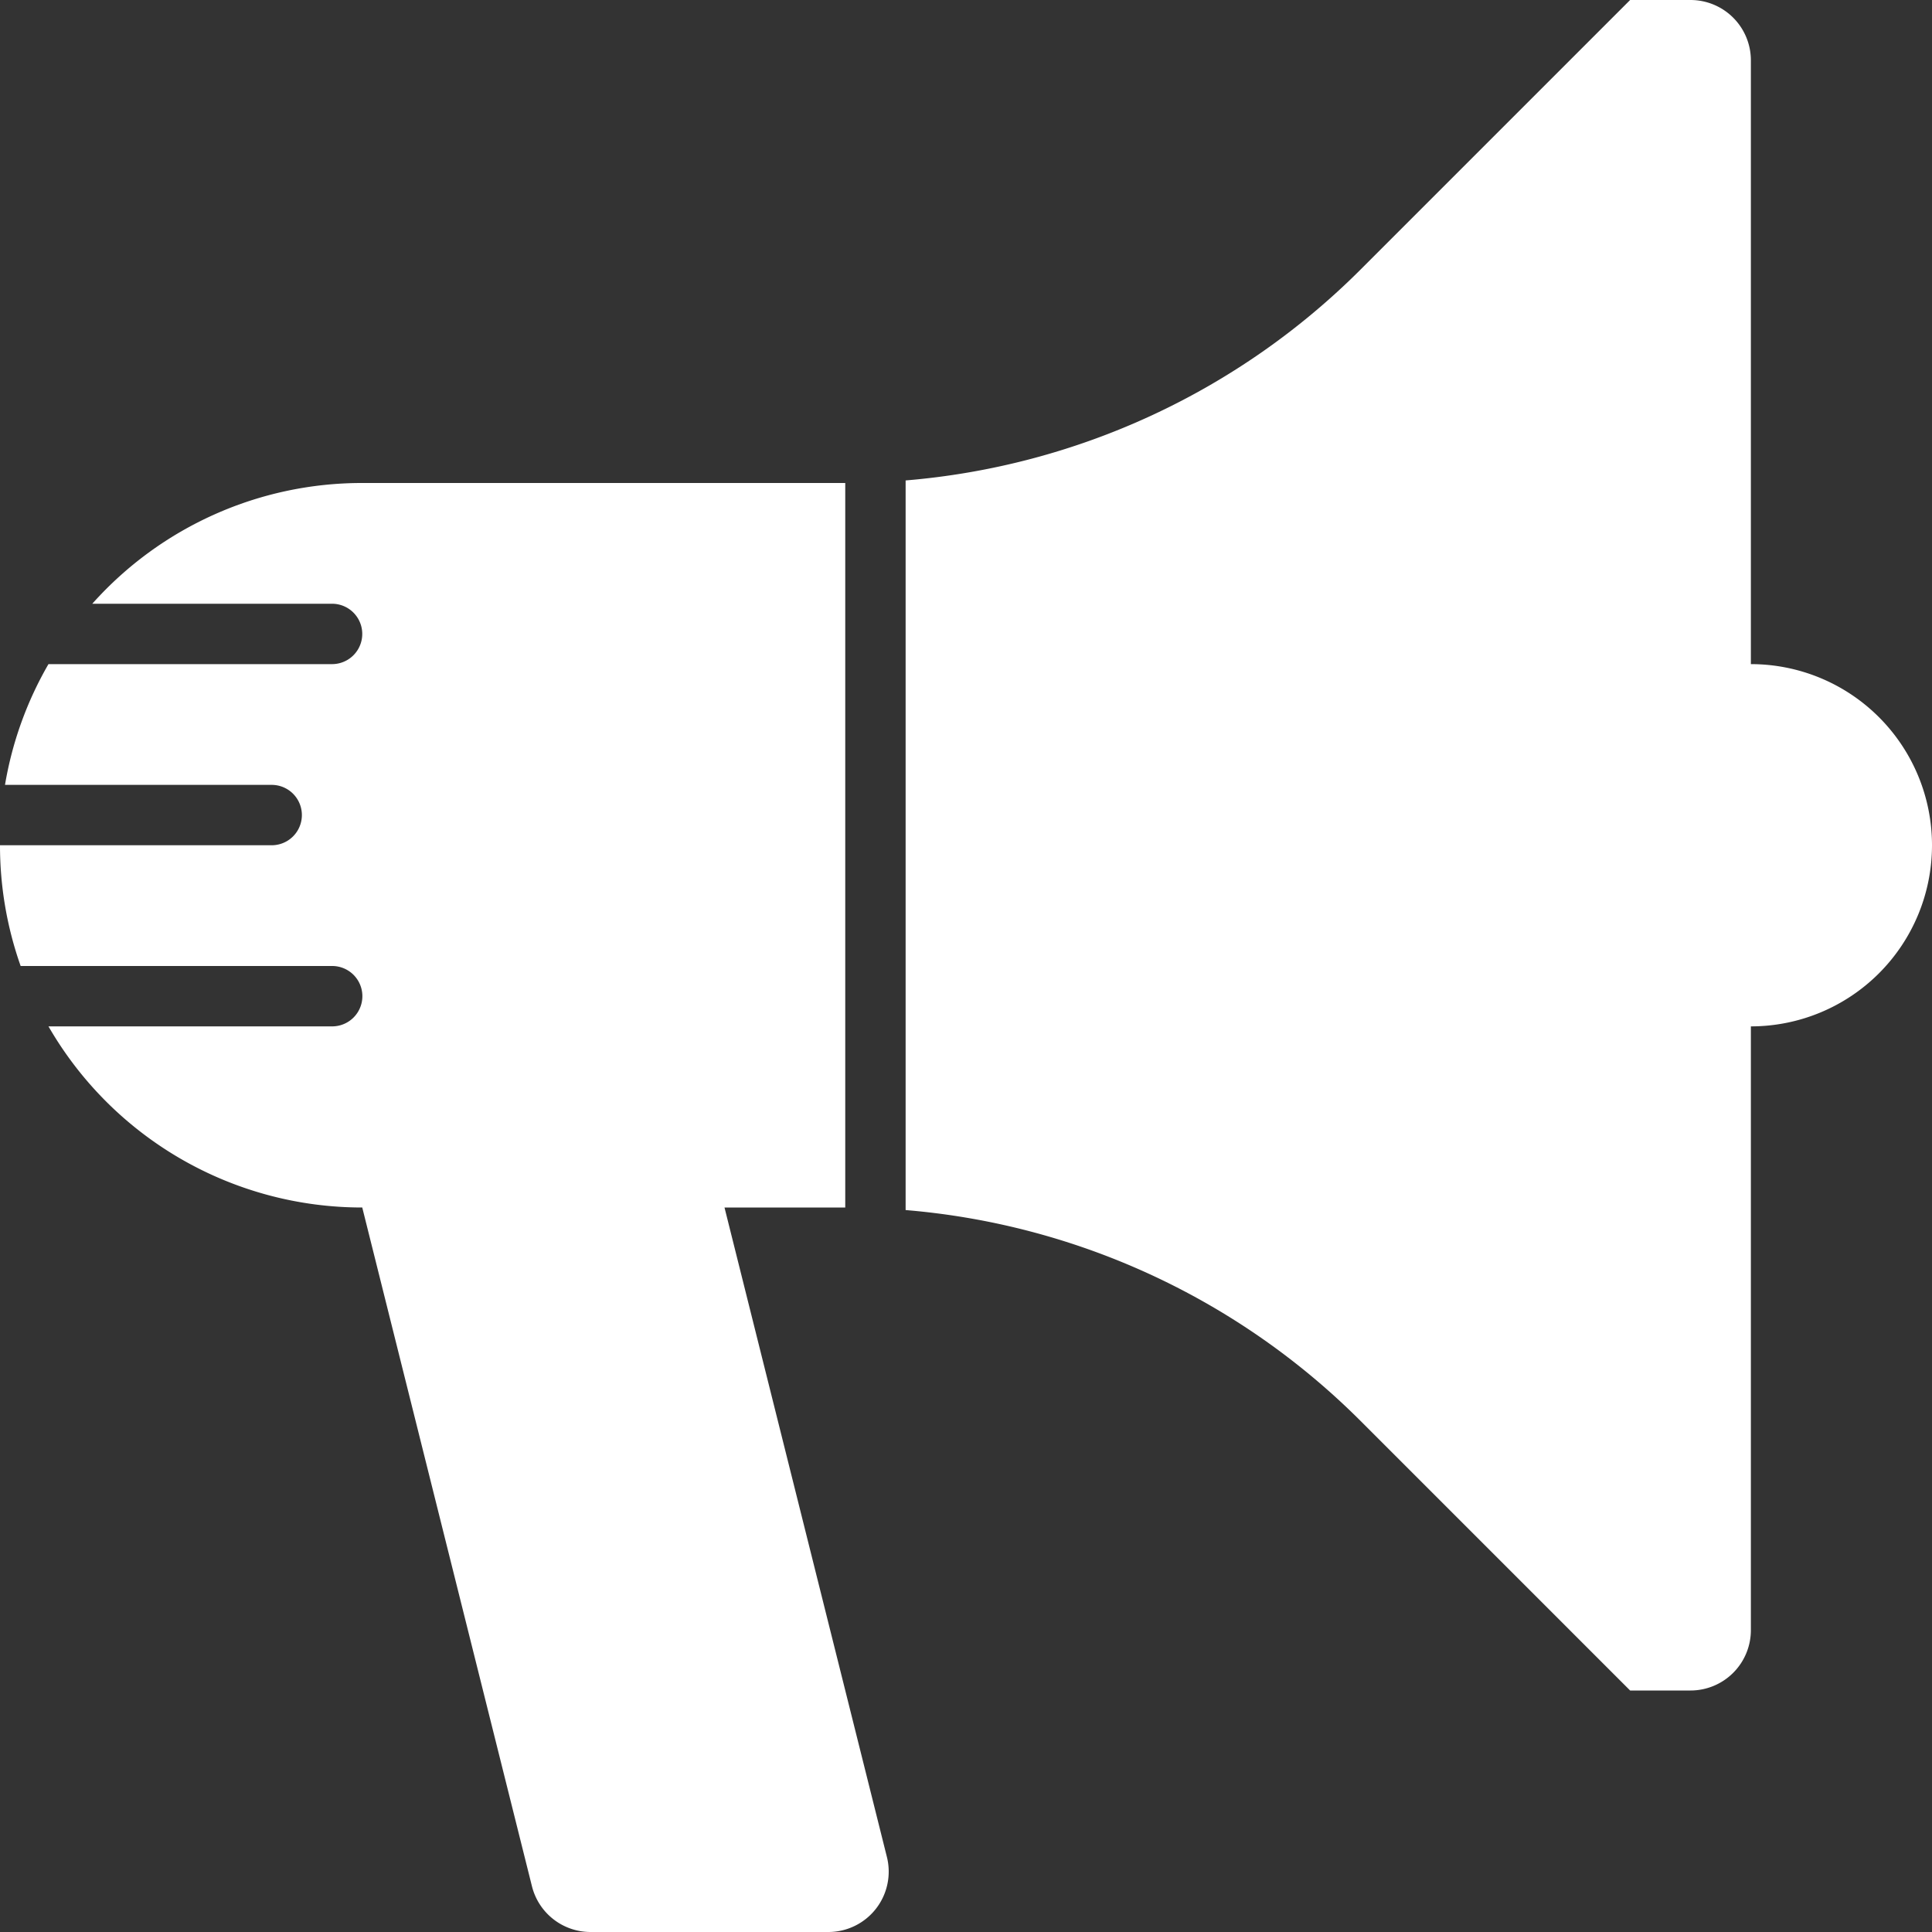 <?xml version="1.0" encoding="UTF-8"?> <svg xmlns="http://www.w3.org/2000/svg" id="Ebene_1" data-name="Ebene 1" viewBox="0 0 800 800"><rect x="0" y="0" width="800" height="800" fill="#333333" stroke="none"/><defs><style>.cls-1{fill:#fff;fill-rule:evenodd;}</style></defs><path class="cls-1" d="M400,600h50V300H250a149.6,149.6,0,0,0-111.79,50H237.5a12.5,12.5,0,0,1,0,25H120.07a149,149,0,0,0-18,50H212.5a12.5,12.5,0,0,1,0,25H100a149.68,149.68,0,0,0,8.55,50h129a12.5,12.5,0,0,1,0,25H120.07A149.94,149.94,0,0,0,250,600h0l70.27,281.06A25,25,0,0,0,344.52,900H443a25,25,0,0,0,24.25-31.06ZM825,375V125a25,25,0,0,0-25-25H775L663.39,211.61A301.78,301.78,0,0,1,475,298.94V601.06a301.78,301.78,0,0,1,188.39,87.33L775,800h25a25,25,0,0,0,25-25V525a75,75,0,0,0,0-150Z" transform="translate(-100 -100)"></path></svg> 